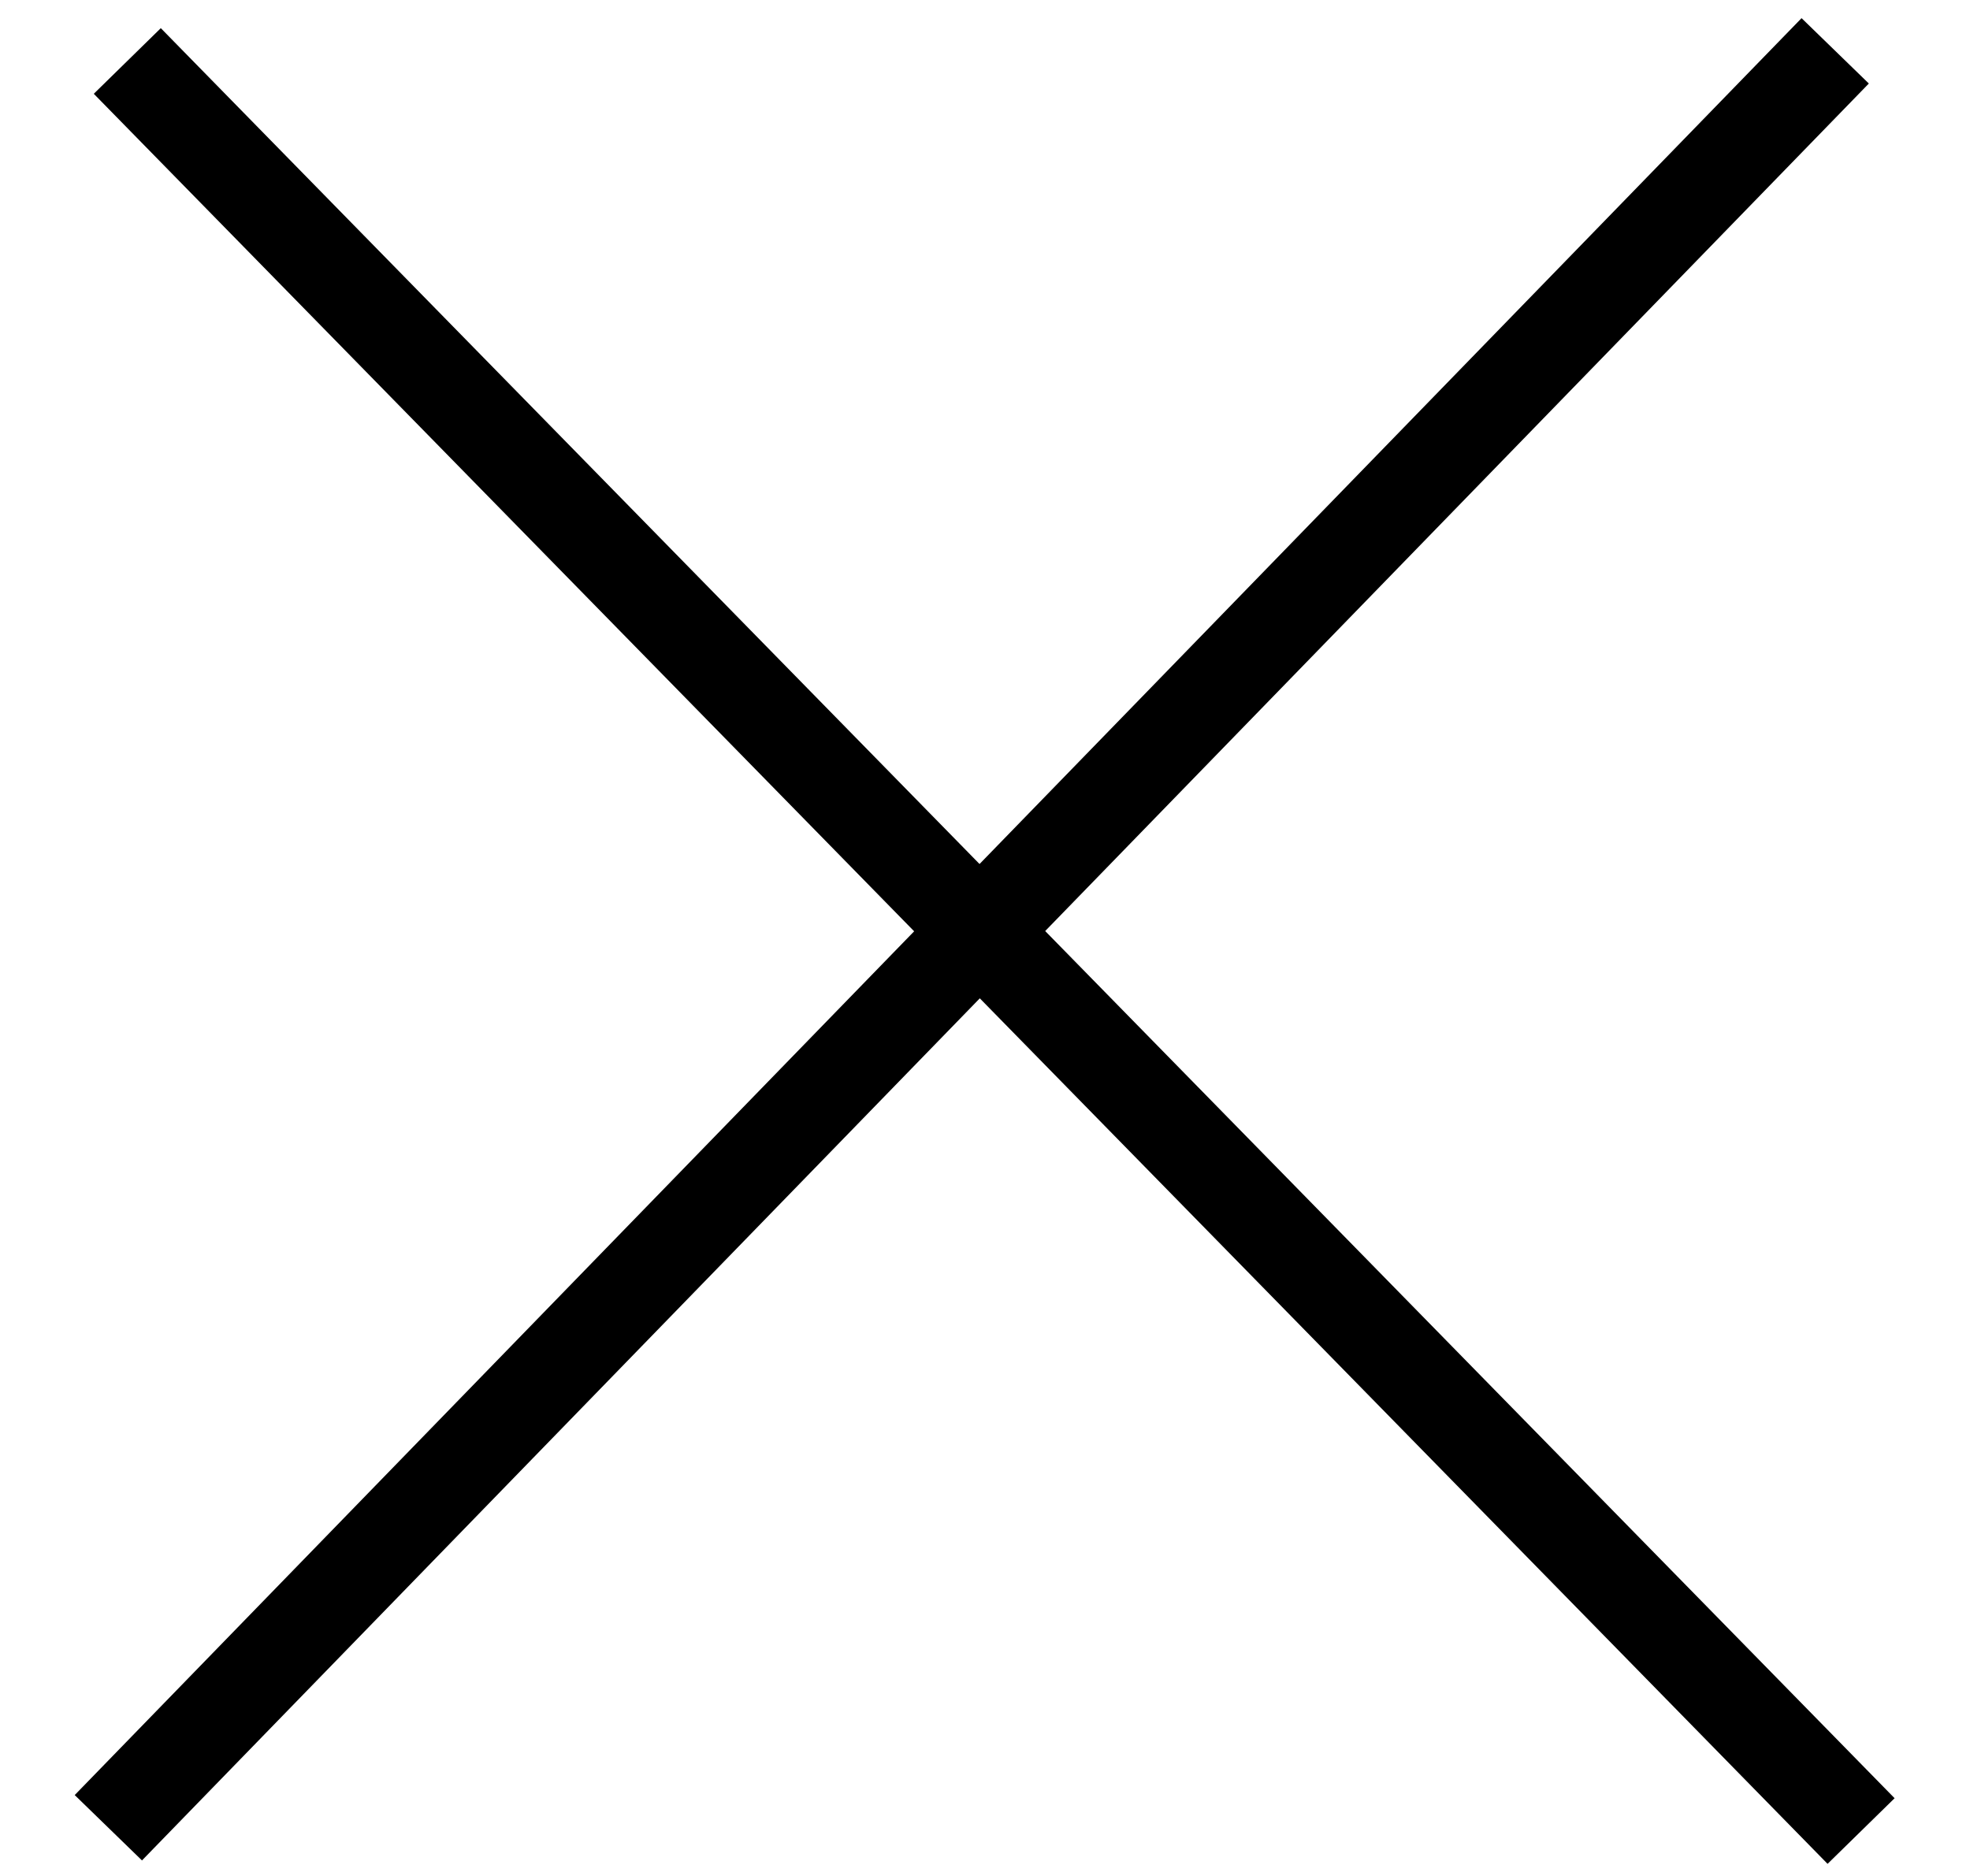 <svg width="21" height="20" viewBox="0 0 21 20" fill="none" xmlns="http://www.w3.org/2000/svg">
<line x1="19.563" y1="0.542" x2="1.155" y2="19.486" stroke="black"/>
<line x1="1.357" y1="0.65" x2="19.839" y2="19.521" stroke="black"/>
</svg>
